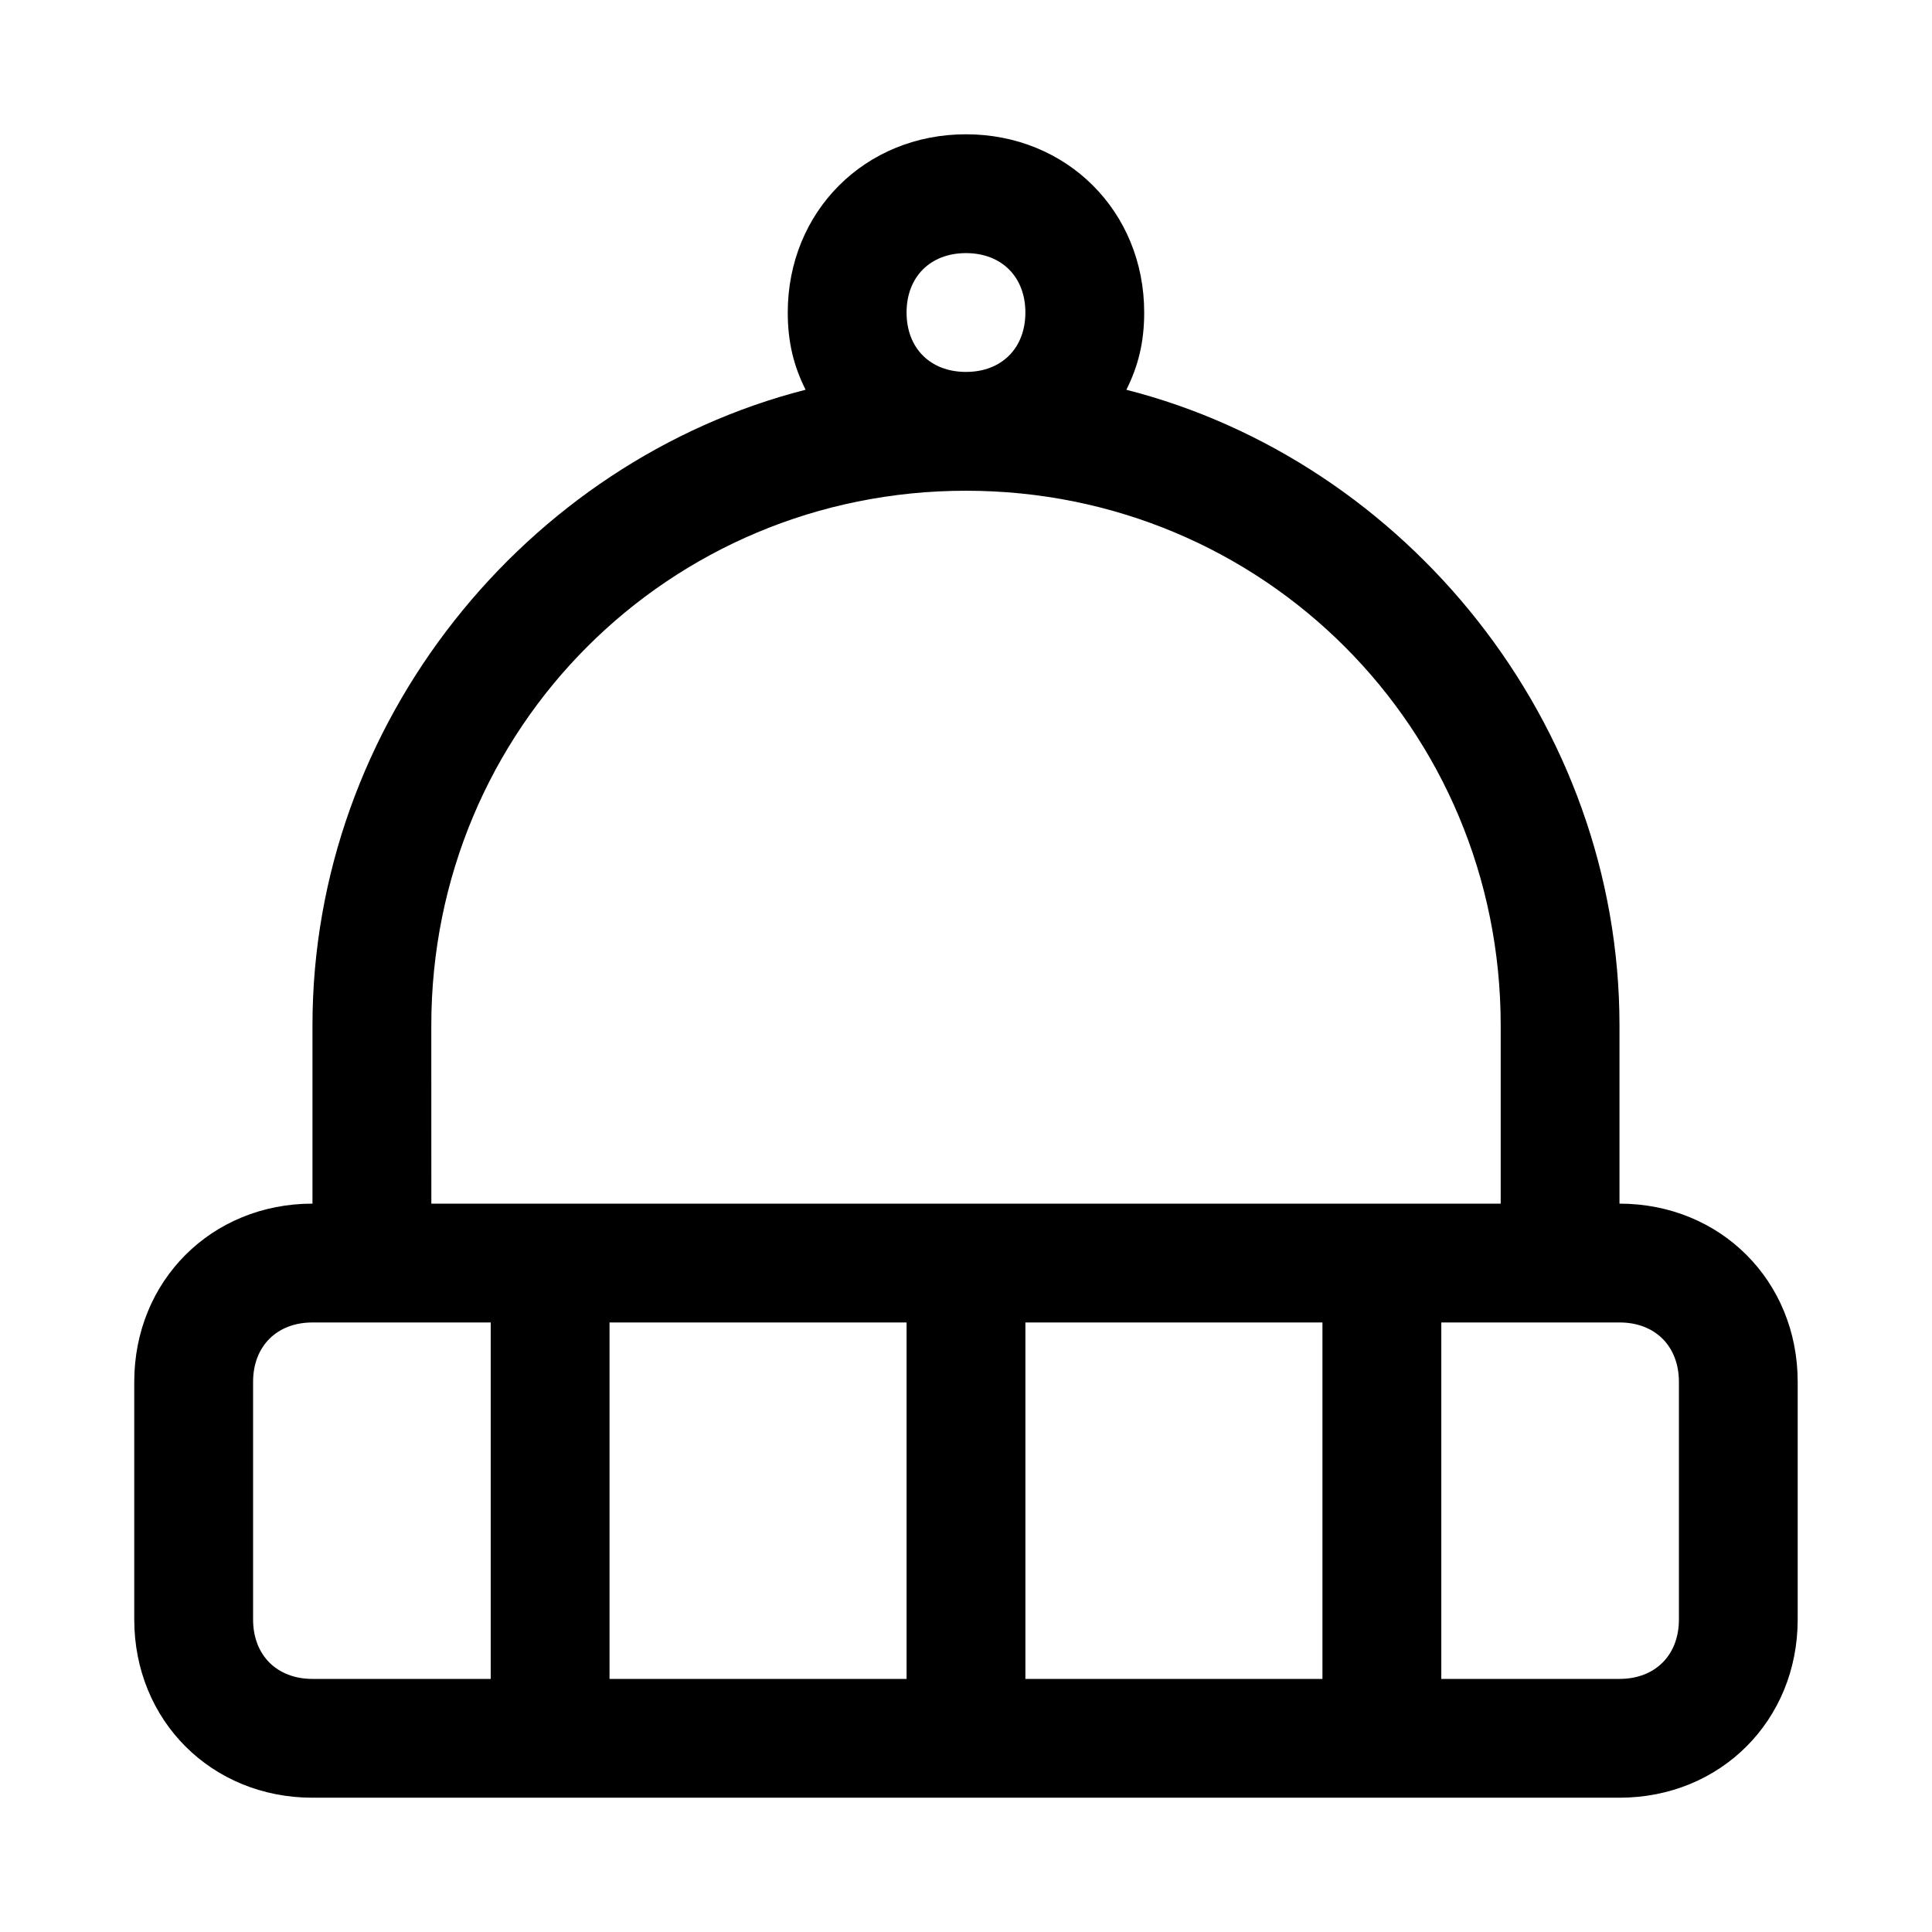 <?xml version="1.0" encoding="UTF-8"?>
<!-- Uploaded to: SVG Repo, www.svgrepo.com, Generator: SVG Repo Mixer Tools -->
<svg fill="#000000" width="800px" height="800px" version="1.1" viewBox="144 144 512 512" xmlns="http://www.w3.org/2000/svg">
 <path d="m573.18 462.98v-47.23c0-80.293-56.68-149.57-130.68-168.46 3.148-6.301 4.723-12.598 4.723-20.473 0-26.766-20.469-47.23-47.23-47.23-26.766 0-47.23 20.469-47.23 47.23 0 7.871 1.574 14.168 4.723 20.469-74 18.895-130.68 88.168-130.68 168.46v47.23c-26.766 0-47.23 20.469-47.23 47.23v62.977c0 26.766 20.469 47.23 47.23 47.23h346.37c26.766 0 47.23-20.469 47.23-47.23v-62.977c0.004-26.762-20.461-47.227-47.227-47.227zm-188.93-236.16c0-9.445 6.297-15.742 15.742-15.742 9.445 0 15.742 6.297 15.742 15.742s-6.297 15.742-15.742 15.742c-9.445 0.004-15.742-6.293-15.742-15.742zm-125.95 188.93c0-78.719 62.977-141.7 141.7-141.7s141.7 62.977 141.7 141.7v47.23l-283.39 0.004zm236.16 173.18h-78.719v-94.465h78.719zm-110.21 0h-78.719v-94.465h78.719zm-173.18-15.742v-62.977c0-9.445 6.297-15.742 15.742-15.742h47.23v94.465l-47.23-0.004c-9.445 0-15.742-6.297-15.742-15.742zm377.86 0c0 9.445-6.297 15.742-15.742 15.742h-47.23v-94.465h47.23c9.445 0 15.742 6.297 15.742 15.742z"/>
</svg>